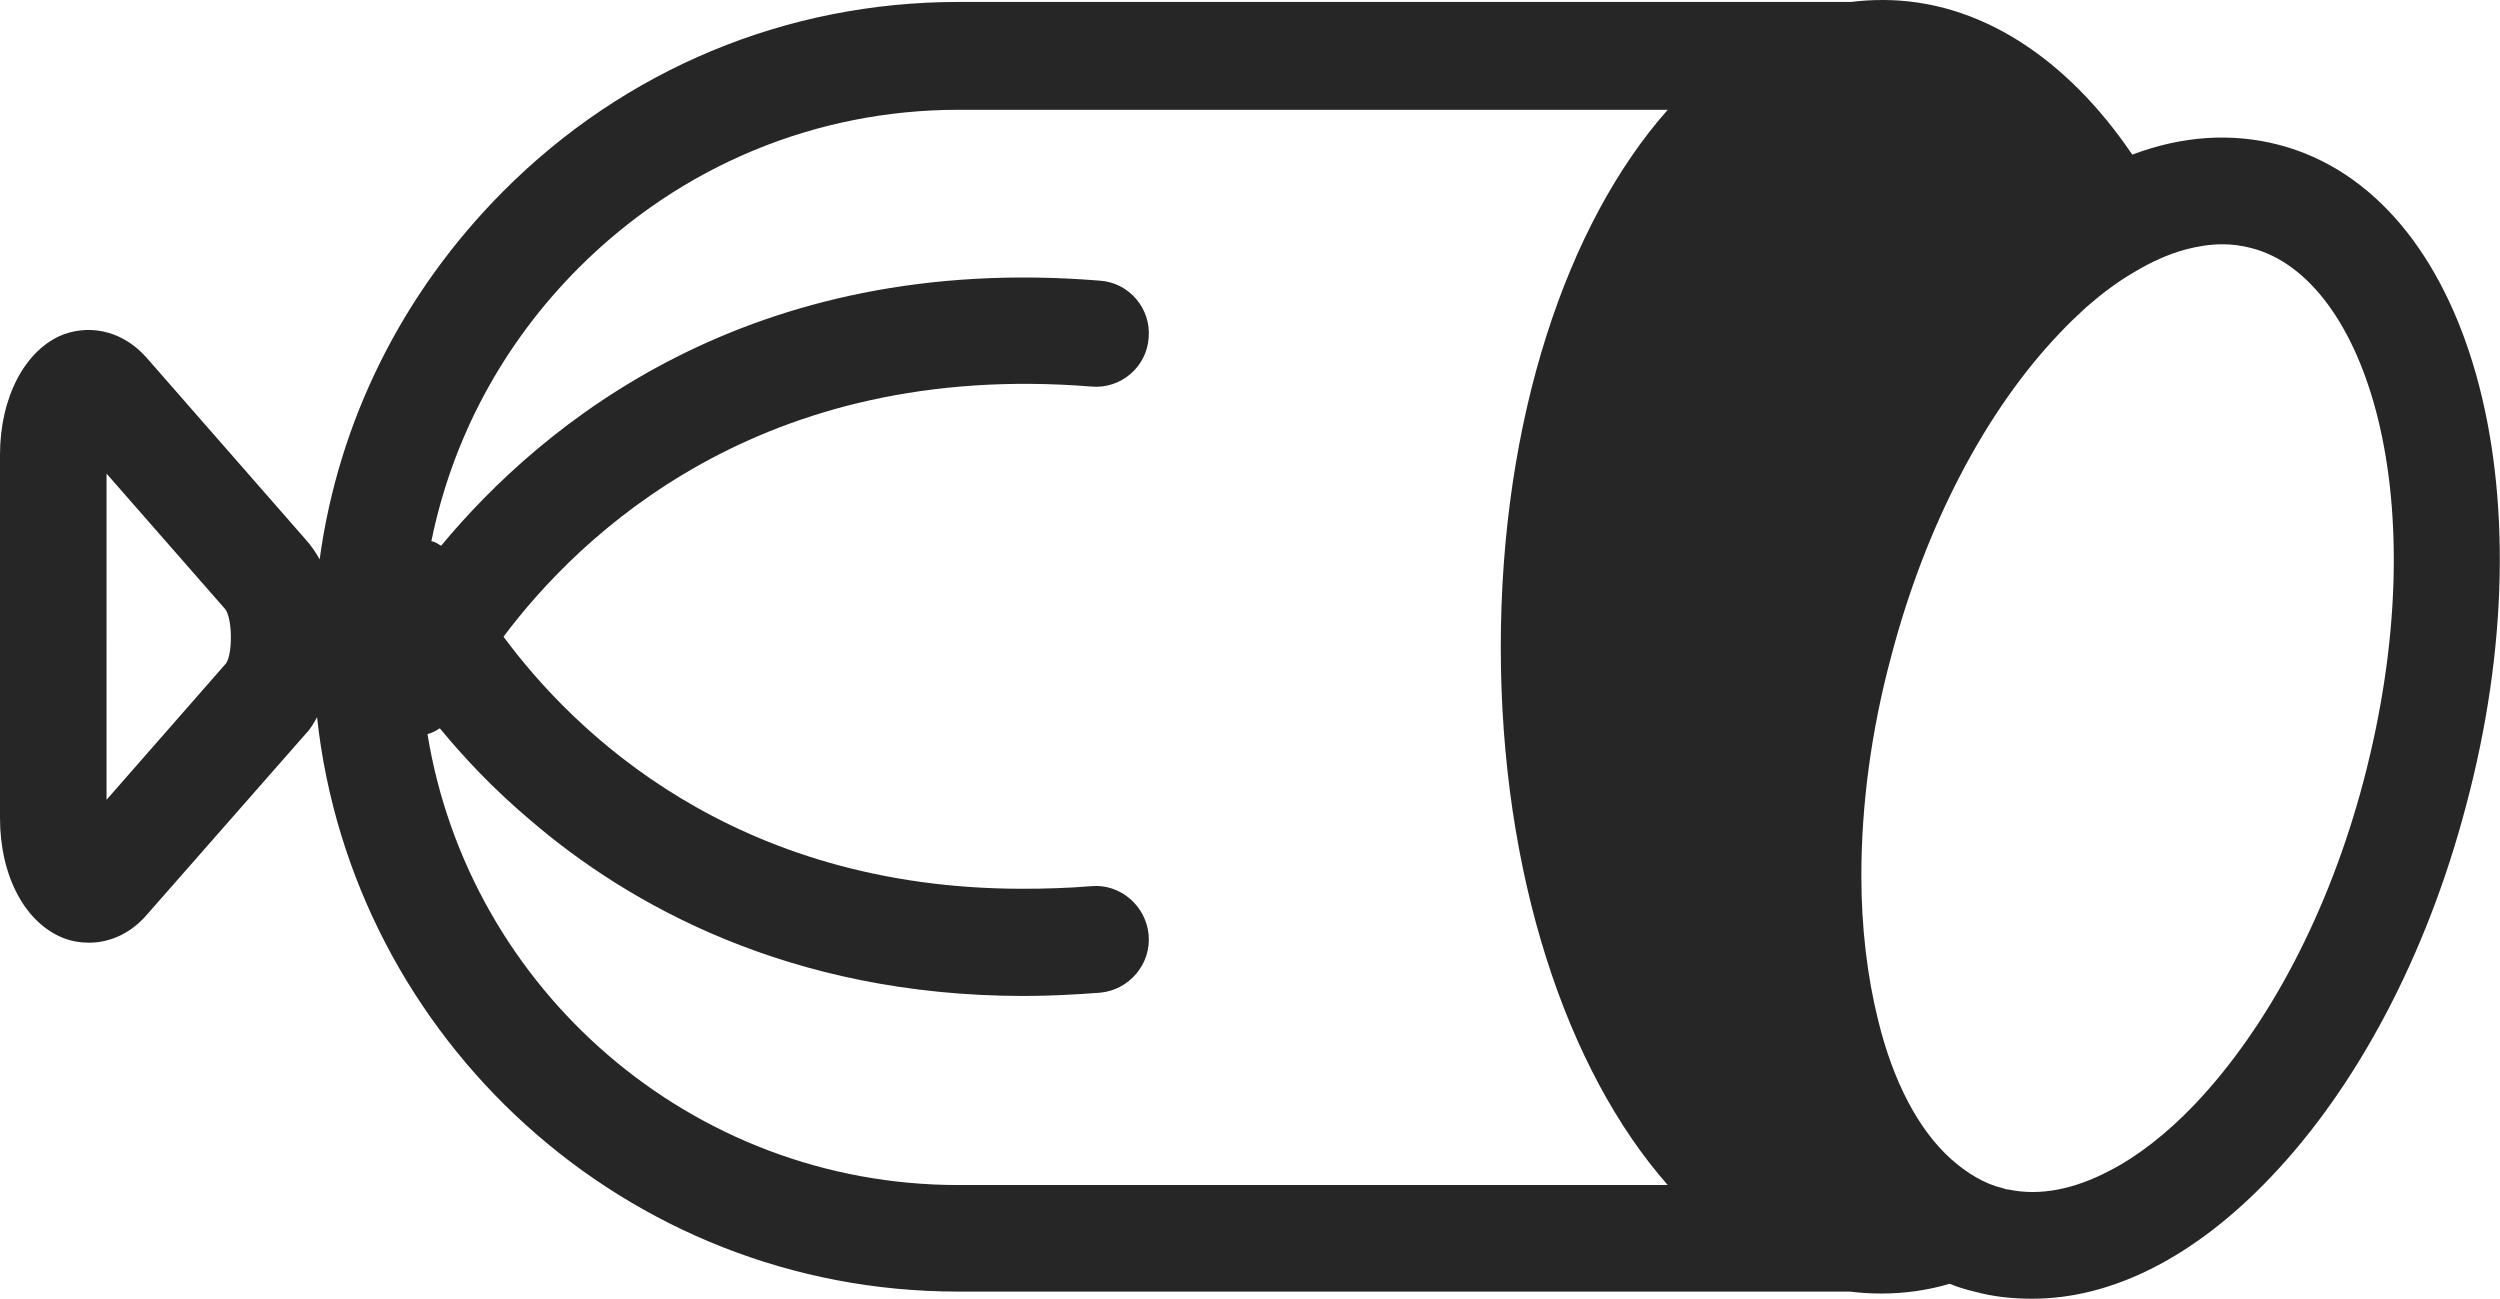 <?xml version="1.0" encoding="UTF-8" standalone="no"?>
<!-- Generator: Adobe Illustrator 21.0.0, SVG Export Plug-In . SVG Version: 6.00 Build 0)  -->

<svg
   xmlns:dc="http://purl.org/dc/elements/1.1/"
   xmlns:cc="http://creativecommons.org/ns#"
   xmlns:rdf="http://www.w3.org/1999/02/22-rdf-syntax-ns#"
   xmlns:svg="http://www.w3.org/2000/svg"
   xmlns="http://www.w3.org/2000/svg"
   xmlns:sodipodi="http://sodipodi.sourceforge.net/DTD/sodipodi-0.dtd"
   xmlns:inkscape="http://www.inkscape.org/namespaces/inkscape"
   version="1.1"
   id="Layer_1"
   x="0px"
   y="0px"
   viewBox="0 0 384.8 200"
   style="enable-background:new 0 0 384.8 200;"
   xml:space="preserve"
   inkscape:version="0.91 r13725"
   sodipodi:docname="lebensmittel.svg"><defs
     id="defs10849" /><sodipodi:namedview
     pagecolor="#ffffff"
     bordercolor="#666666"
     borderopacity="1"
     objecttolerance="10"
     gridtolerance="10"
     guidetolerance="10"
     inkscape:pageopacity="0"
     inkscape:pageshadow="2"
     inkscape:window-width="1280"
     inkscape:window-height="960"
     id="namedview10847"
     showgrid="false"
     inkscape:zoom="0.9225572"
     inkscape:cx="192.39999"
     inkscape:cy="100"
     inkscape:window-x="-4"
     inkscape:window-y="-4"
     inkscape:window-maximized="1"
     inkscape:current-layer="Layer_1" /><path
     d="M350.8,22.3c-7.3-1.9-14.9-1.4-22.6,1.5C318.1,8.9,304.6,0,289.8,0c-1.7,0-3.3,0.1-4.9,0.3H147.5  c-26.4,0-51.3,10.3-70.1,29.2C61.9,45.1,52.1,64.8,49.2,86.1c-0.6-1.1-1.3-2.1-2.1-3l-24.5-28c-3.4-3.9-8.3-5.3-12.9-3.6  C3.9,53.8,0,61.1,0,70v55.9c0,9,3.9,16.2,9.8,18.5c1.3,0.5,2.6,0.7,3.9,0.7c3.3,0,6.5-1.5,8.9-4.3l24.5-27.9  c0.7-0.7,1.2-1.6,1.7-2.5c5.4,49.6,47.6,88.4,98.6,88.4h137.3c1.6,0.2,3.3,0.3,4.9,0.3c3.6,0,7.1-0.5,10.5-1.5  c1.2,0.5,2.5,0.9,3.8,1.2c2.9,0.8,5.9,1.1,8.9,1.1c12.3,0,25-6.4,36.7-18.7c13.3-13.9,24-34.2,30-56.9  C392.8,74.9,380.1,30,350.8,22.3z M34.8,102.1l-18.4,21V72.9l18.3,20.9C35.8,95.4,35.8,100.6,34.8,102.1z M363.8,120.2  c-5.3,20.1-14.6,37.8-26,49.8c-4.3,4.5-8.8,8-13.1,10.2c-5.5,2.9-10.8,3.9-15.5,2.9c-0.3,0-0.6-0.1-0.9-0.2c-2.9-0.7-5.5-2.3-8-4.5  c-5-4.5-8.9-11.9-11.2-21.3c-1.7-6.8-2.6-14.4-2.6-22.3c0-10.8,1.5-22.3,4.6-33.8c5.3-20.2,14.6-37.9,26-49.8c1.3-1.4,2.7-2.7,4-3.9  c2.4-2.1,4.8-3.9,7.2-5.3c2.8-1.7,5.5-2.9,8.1-3.6c1.9-0.5,3.8-0.8,5.7-0.8c1.5,0,3,0.2,4.5,0.6C364.2,42.8,375.2,76.9,363.8,120.2z   M147.5,182.4c-41.1,0-75.3-30.1-81.7-69.4c0.7-0.2,1.3-0.5,1.9-0.9c3.7,4.5,8.3,9.4,14,14.2c14.8,12.7,39.6,27,75.9,27  c3.8,0,7.7-0.2,11.7-0.5c4.5-0.4,7.9-4.4,7.5-8.9c-0.4-4.5-4.4-7.9-8.8-7.5c-3.7,0.3-7.2,0.4-10.6,0.4c-44.5,0-69.1-24.2-79.9-38.8  c11.7-15.6,39.5-42.6,90.5-38.5c4.5,0.4,8.5-3,8.8-7.5c0.4-4.5-3-8.5-7.5-8.8c-53.9-4.4-85.8,22-101.4,40.8  c-0.5-0.3-0.9-0.6-1.5-0.7c3.2-15.8,11-30.4,22.7-42.1c15.7-15.7,36.5-24.3,58.4-24.3h109.2C241.1,34.5,231,64.7,231,99.6  s10.1,65.1,25.7,82.8H147.5z"
     id="path10845"
     style="fill:#262627;fill-opacity:1" /></svg>